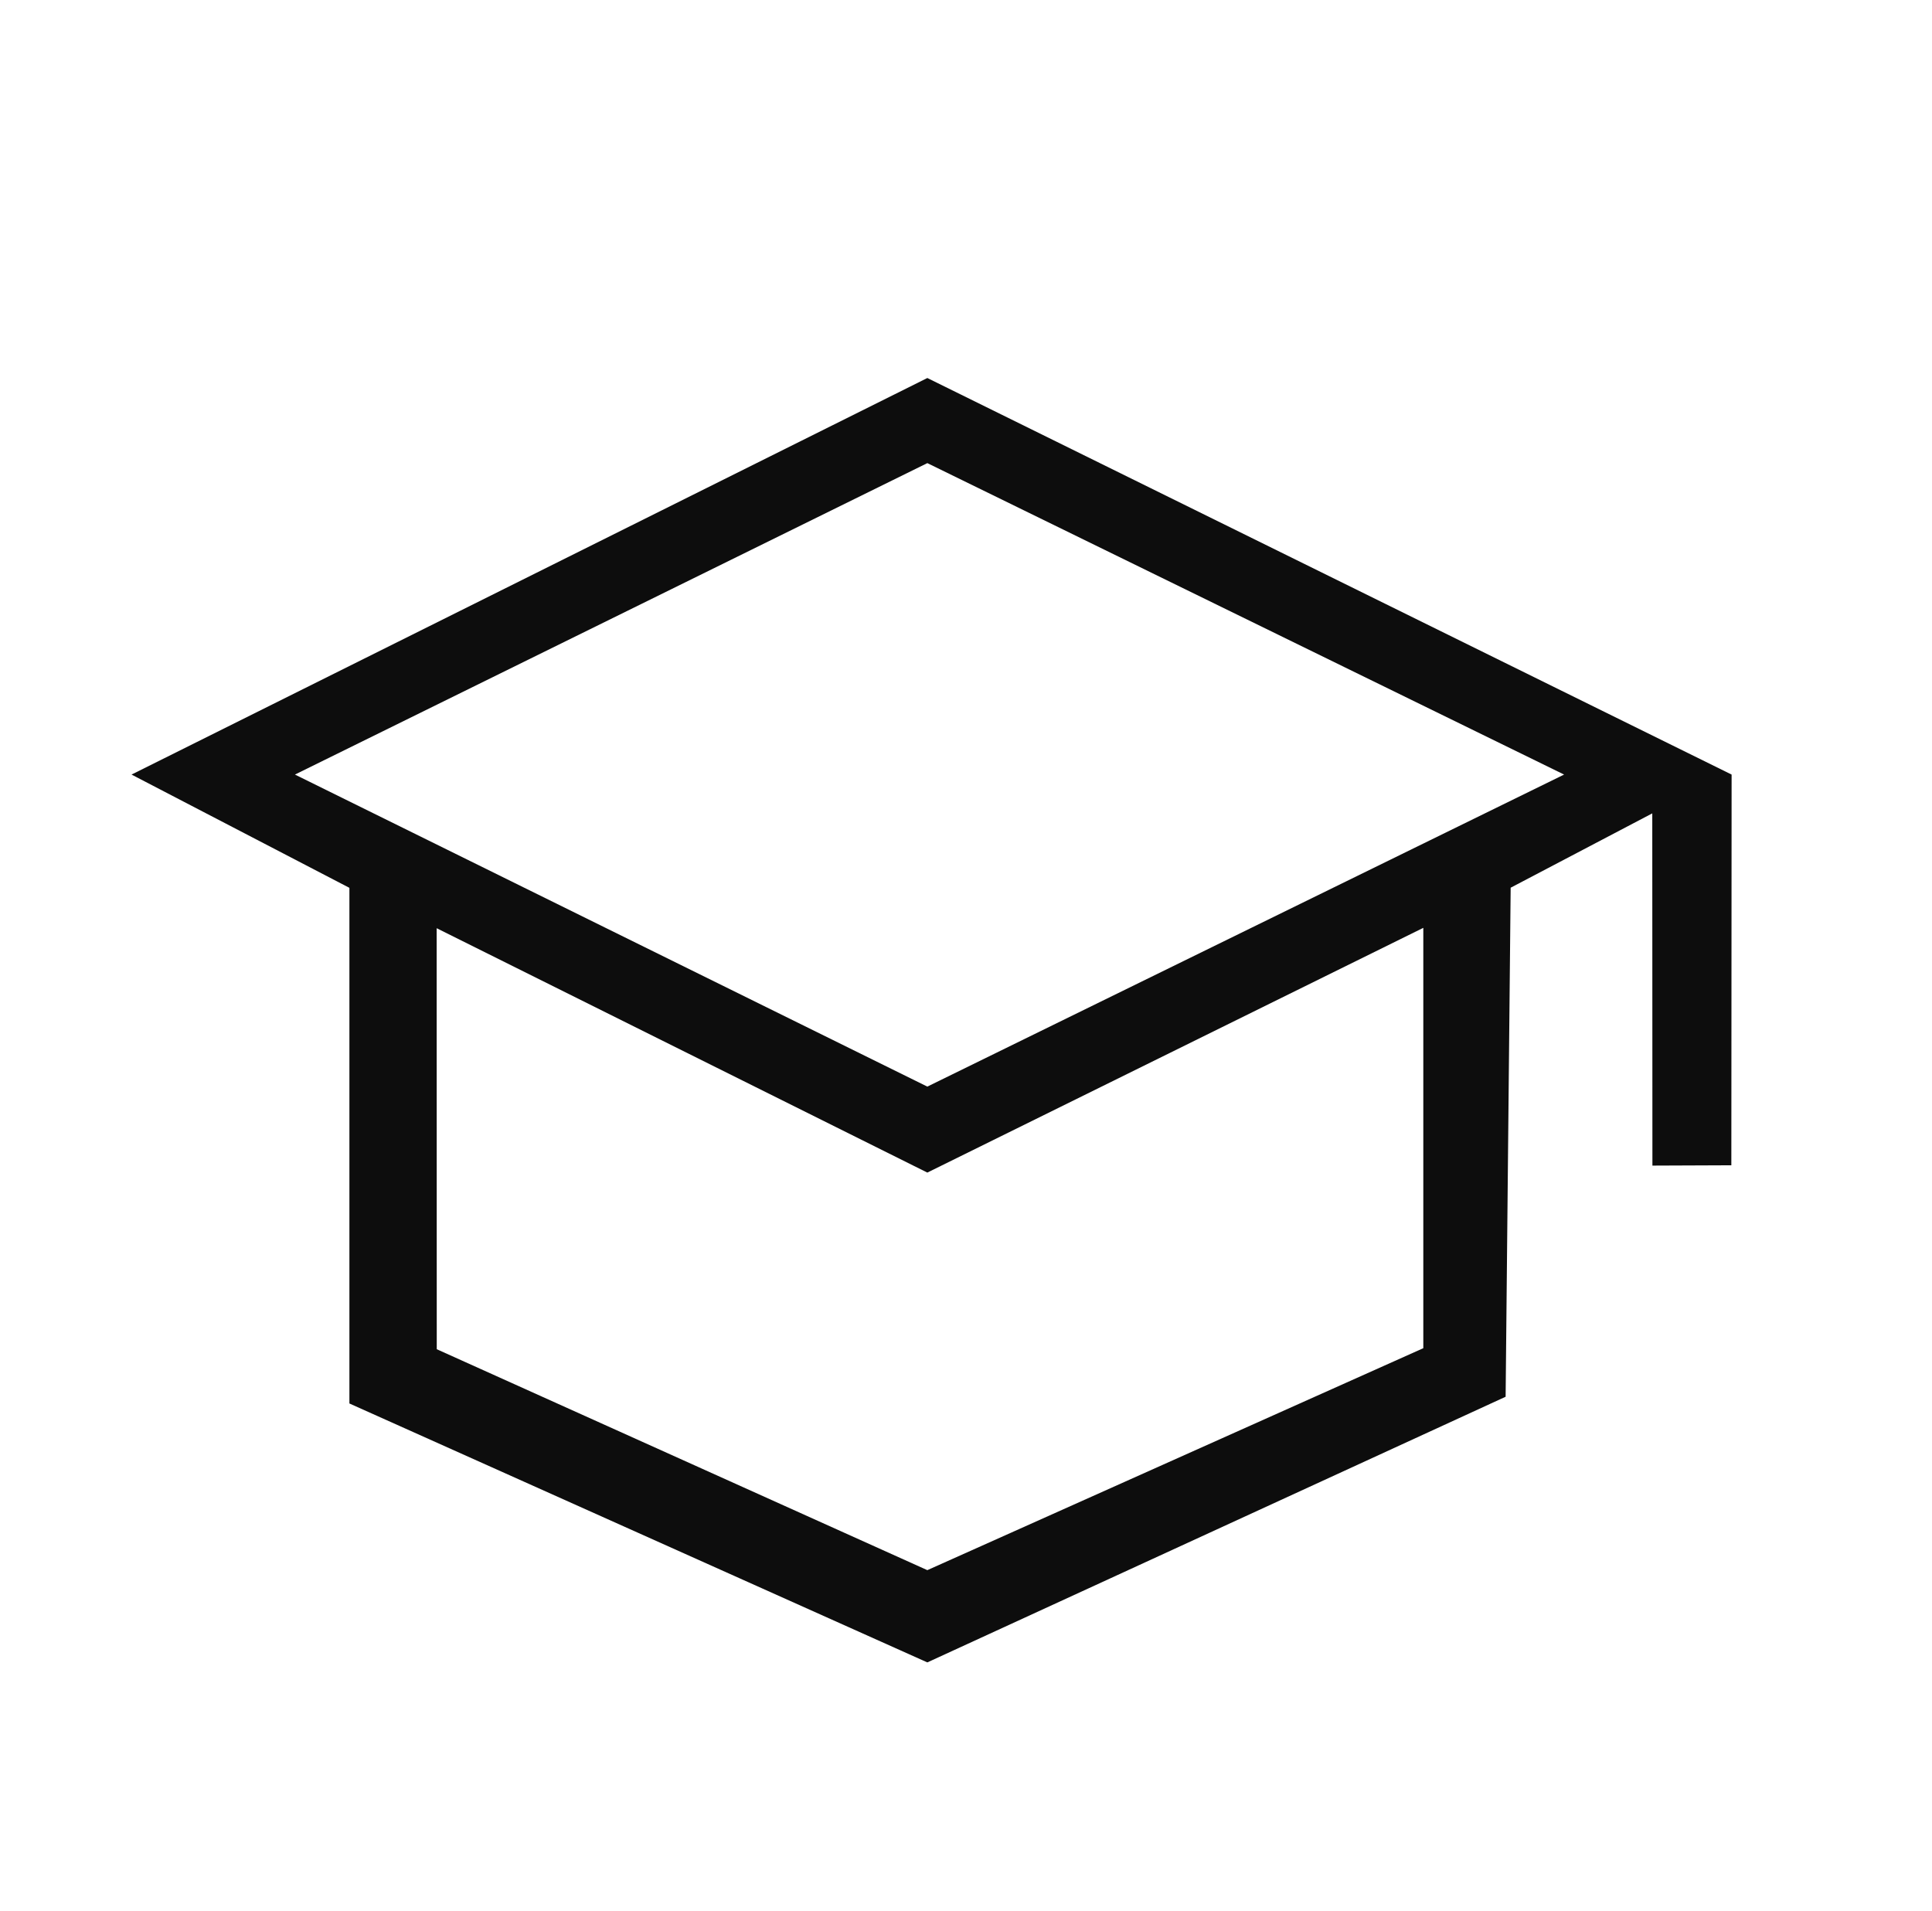 <?xml version="1.0" encoding="utf-8"?>
<svg viewBox="0 0 188 186" xmlns="http://www.w3.org/2000/svg">
  <defs>
    <filter id="drop-shadow-filter-0" color-interpolation-filters="sRGB" x="-500%" y="-500%" width="1000%" height="1000%">
      <title>Drop shadow</title>
      <feGaussianBlur in="SourceAlpha" stdDeviation="47" result="gaussian-blur-0"/>
      <feOffset dx="0" dy="-59" in="gaussian-blur-0" result="offset-0"/>
      <feComponentTransfer result="offsetblur" in="offset-0">
        <feFuncA id="spread-ctrl" type="linear" slope="1"/>
      </feComponentTransfer>
      <feFlood flood-color="rgba(0,0,0,0.3)" result="flood-0"/>
      <feComposite in2="offsetblur" operator="in" in="flood-0" result="composite-0"/>
      <feMerge result="merge-0">
        <feMergeNode in="composite-0"/>
        <feMergeNode in="SourceGraphic"/>
      </feMerge>
    </filter>
  </defs>
  <g transform="matrix(0.1, 0, 0, -0.1, 0, 185)" fill="#fefefe" stroke="none">
    <path d="M0 930 l0 -930 940 0 940 0 0 930 0 930 -940 0 -940 0 0 -930z m1305 398 l370 -183 0 -180 0 -180 -25 0 -25 0 -3 168 -2 167 -15 0 -15 0 -65 -32 -65 -32 0 -242 0 -242 -12 -10 -13 -10 -266 -121 -265 -121 -277 127 -277 126 0 246 0 247 -100 49 -101 50 368 182 368 182 25 -4 25 -4 370 -183z" style="fill: none; fill-opacity: 0;"/>
  </g>
  <g transform="matrix(0.1, 0, 0, -0.1, 0, 185)" fill="#0d0d0d" stroke="none" style="filter: url(#drop-shadow-filter-0); mix-blend-mode: multiply;">
    <path d="M 902.38 1541.133 L 128 1155.23 L 340 1045 L 340 543.201 L 902.38 291.228 L 1465.1 549.751 L 1470 1045.122 L 1607.806 1117.46 L 1607.94 774.693 L 1684.74 775 L 1685 1155.23 L 902.38 1541.133 Z M 902.38 1458.317 L 1522 1155.23 L 902.38 851.568 L 287 1155.23 L 902.38 1458.317 Z M 424.9 1005.713 L 902.38 767.897 L 1385 1006.063 L 1385 597 L 902.38 381 L 425 596 L 424.9 1005.713 Z" style=""/>
  </g>
</svg>